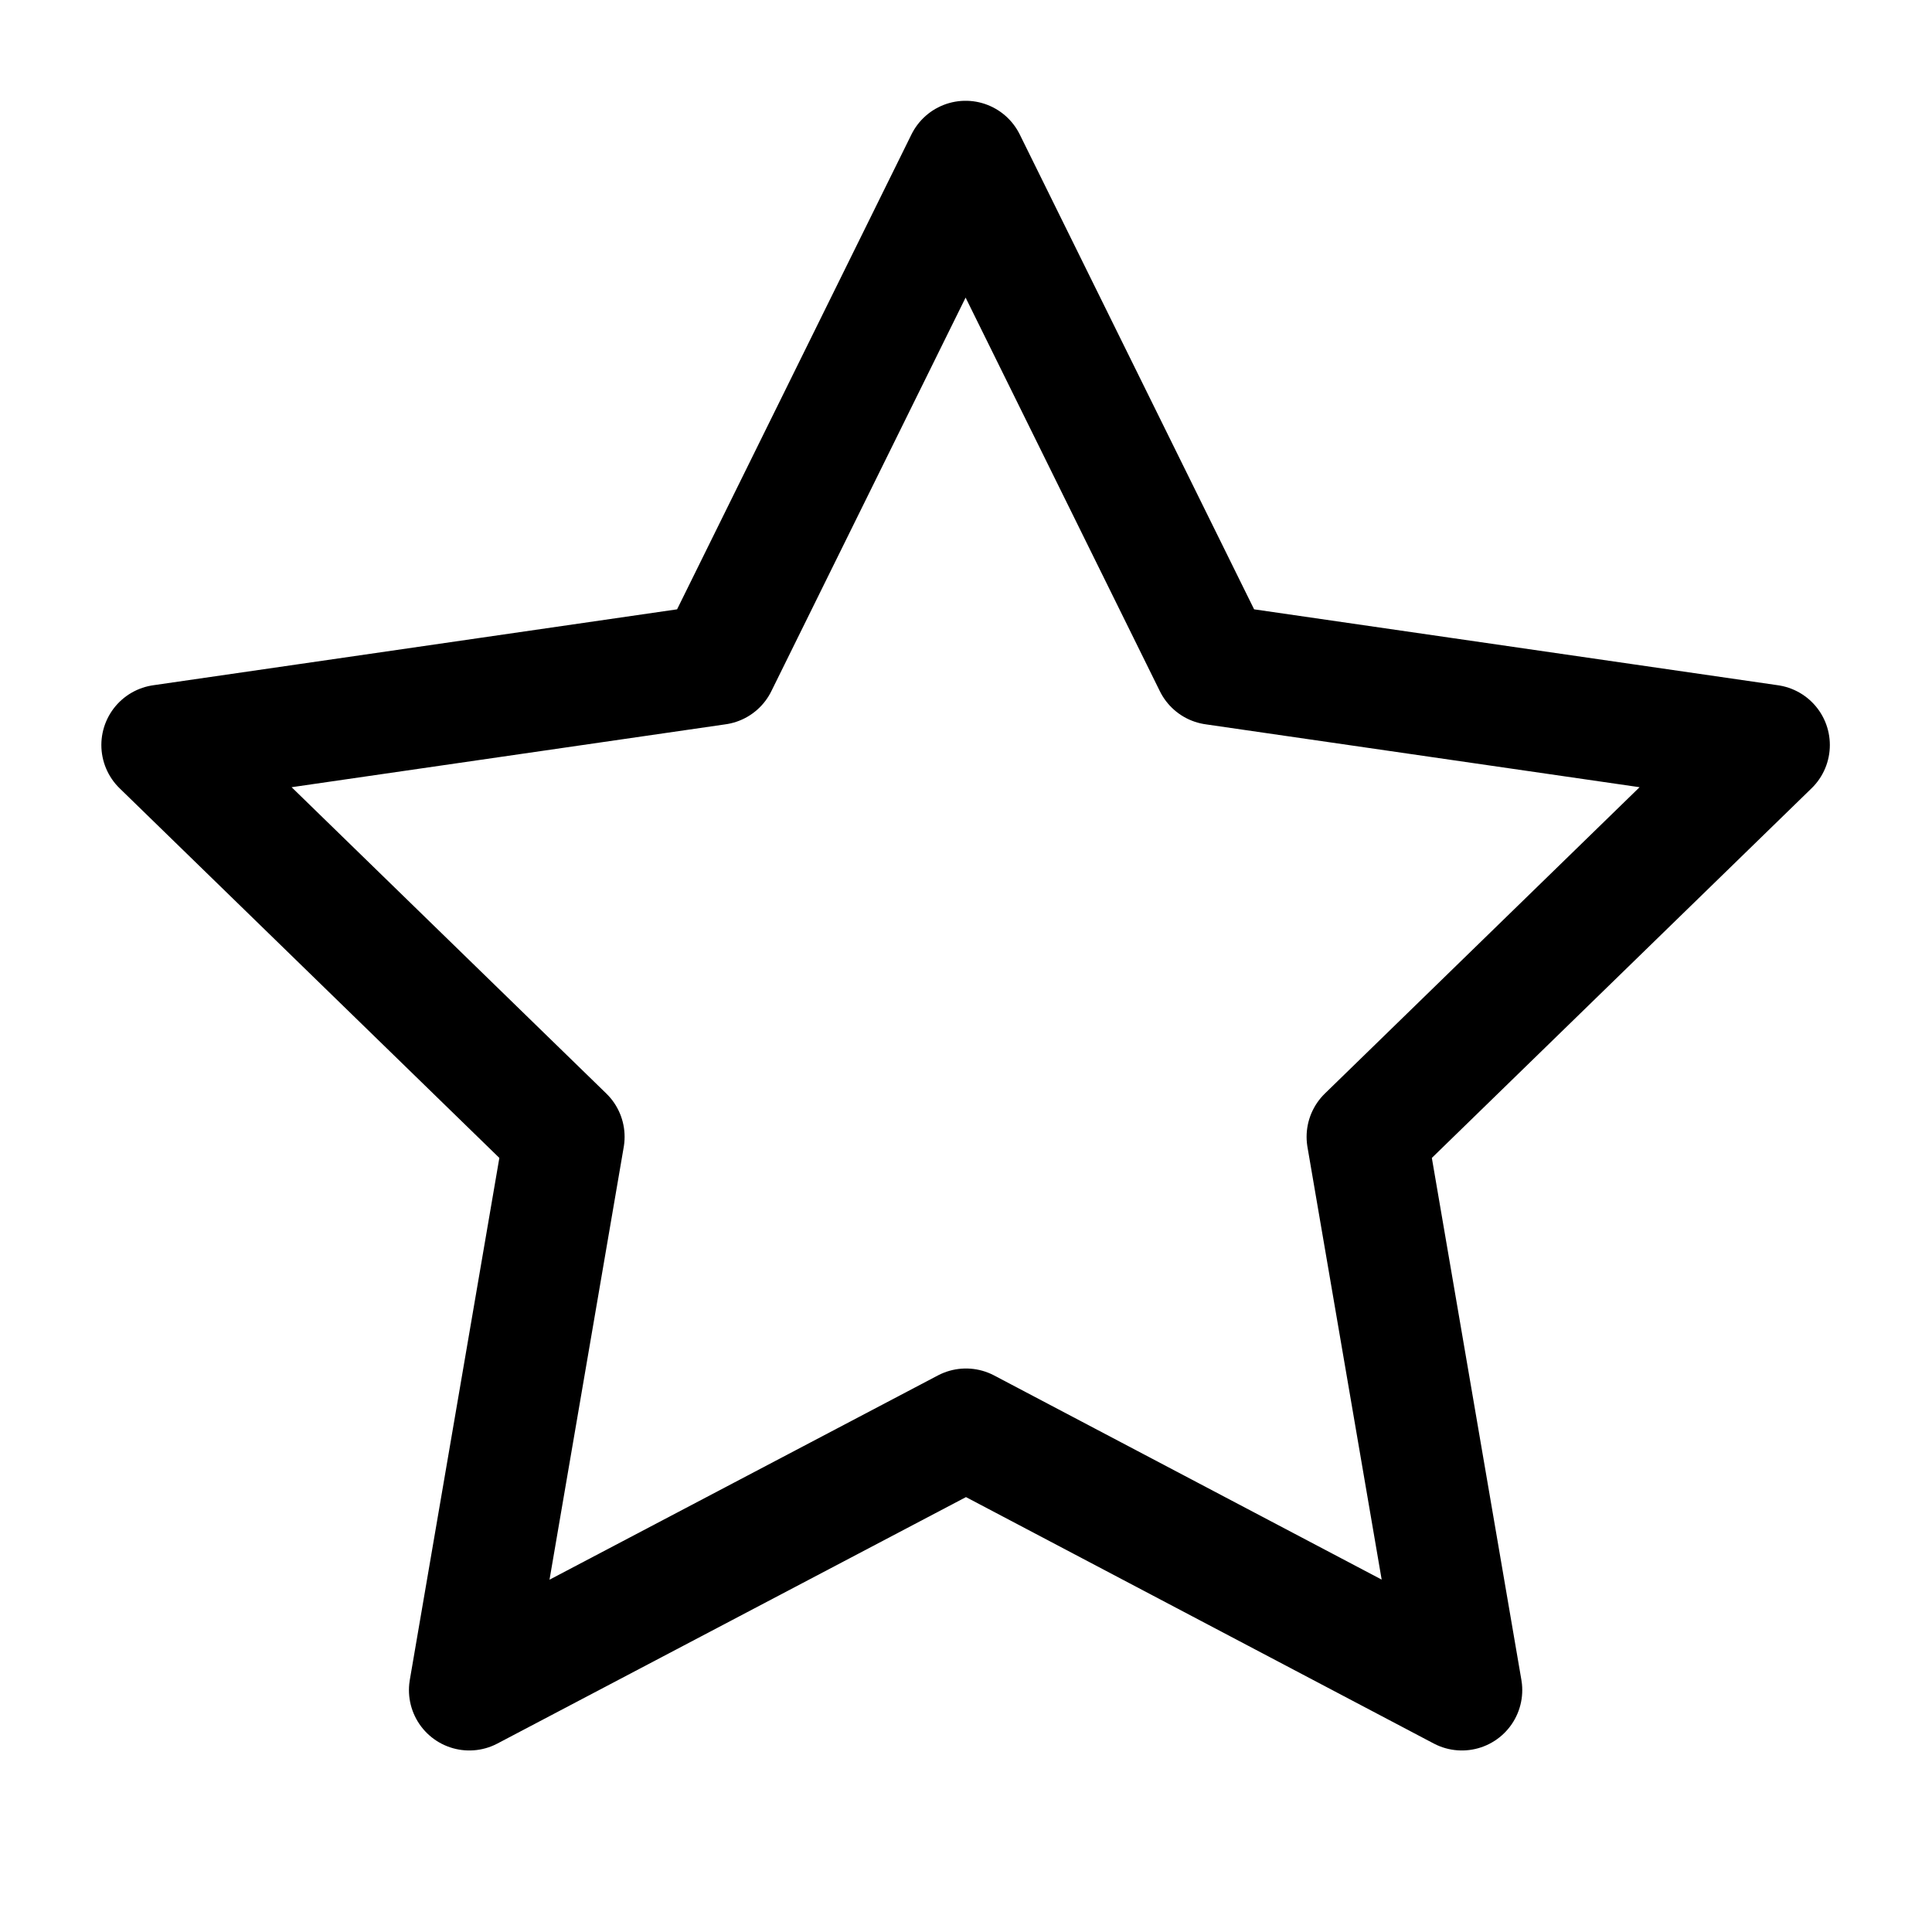 <svg width="24" height="24" fill="none" xmlns="http://www.w3.org/2000/svg"><path d="M12 17.75l-6.17 3.245 1.179-6.873-5-4.867 6.9-1 3.086-6.253 3.086 6.253 6.9 1-5 4.867 1.179 6.873L12 17.75z" stroke="#000" stroke-width="1.5" stroke-linecap="round" stroke-linejoin="round"/></svg>